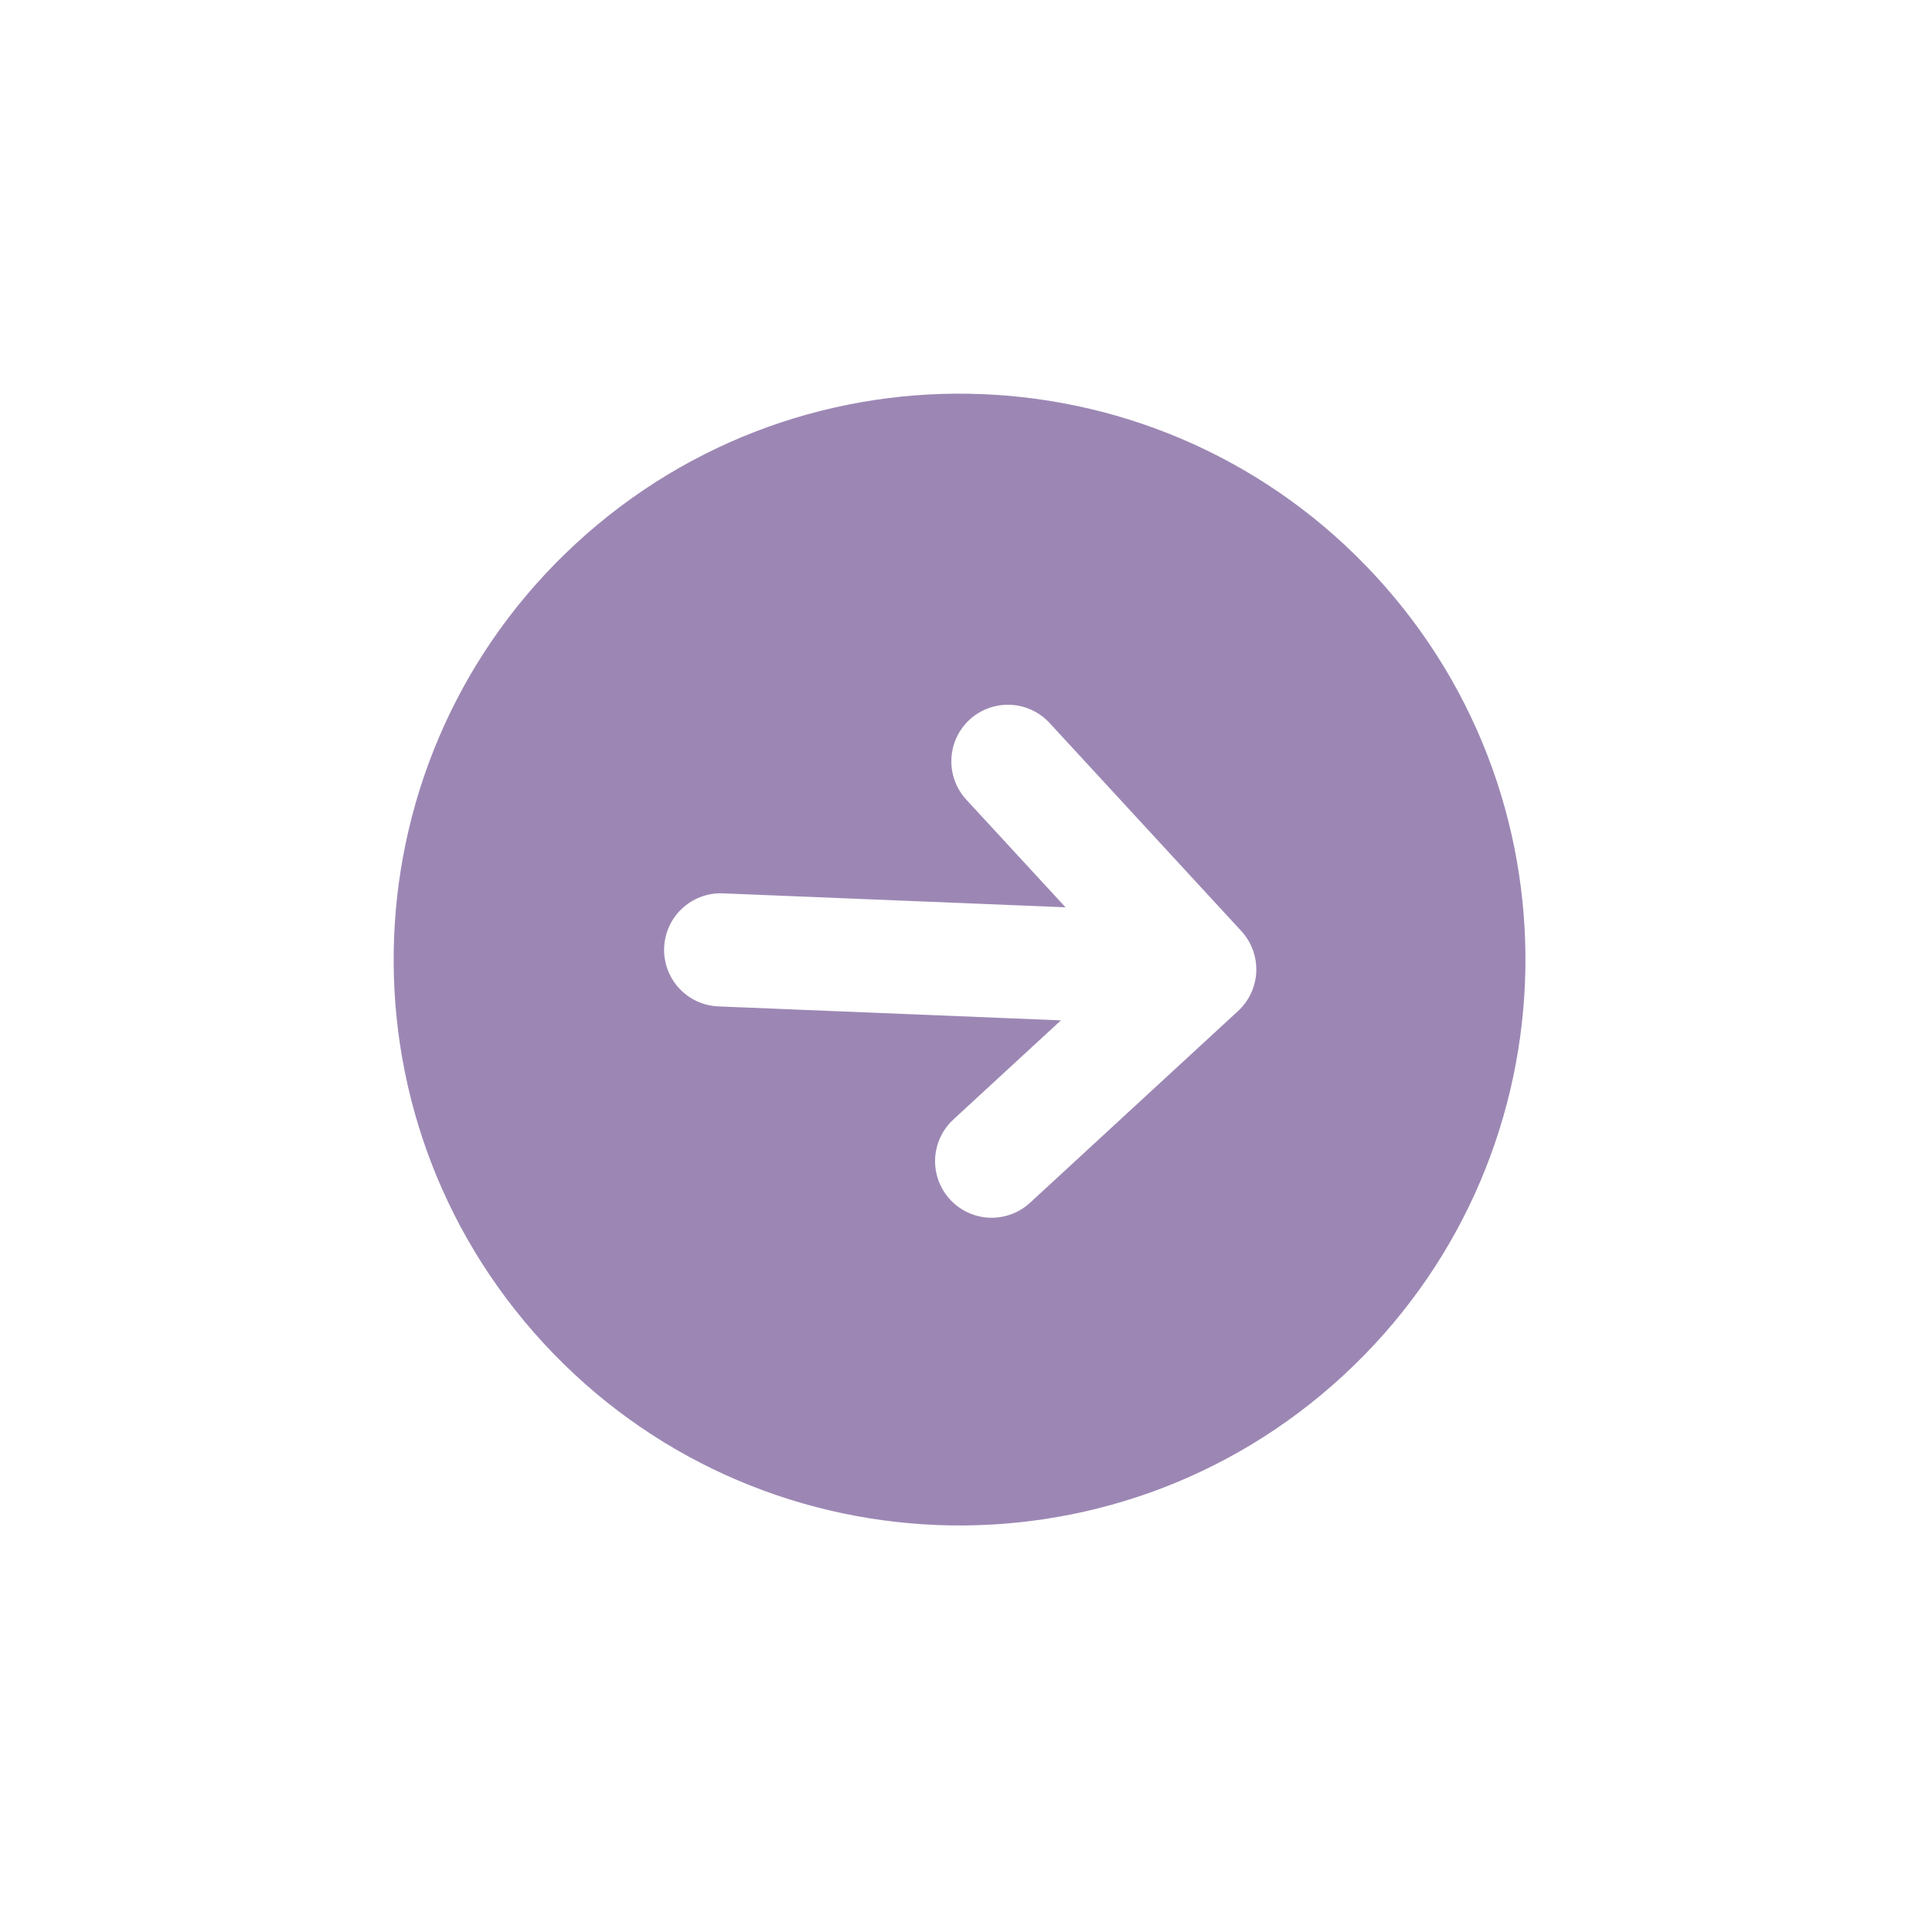 <?xml version="1.0" encoding="UTF-8"?> <svg xmlns="http://www.w3.org/2000/svg" width="101" height="101" viewBox="0 0 101 101" fill="none"><g clip-path="url(#clip0_273_6312)"><path fill-rule="evenodd" clip-rule="evenodd" d="M71.916 30.114C60.843 18.1 42.127 17.337 30.113 28.411C18.099 39.484 17.337 58.199 28.41 70.213C39.483 82.228 58.198 82.99 70.212 71.917C82.227 60.843 82.989 42.129 71.916 30.114ZM50.686 37.624C50.109 38.155 49.767 38.895 49.736 39.678C49.704 40.462 49.984 41.227 50.516 41.804L55.703 47.431L37.745 46.7C36.969 46.681 36.218 46.969 35.652 47.499C35.086 48.03 34.751 48.762 34.72 49.537C34.688 50.312 34.962 51.068 35.483 51.643C36.004 52.218 36.729 52.565 37.504 52.61L55.462 53.342L49.837 58.527C49.26 59.059 48.918 59.798 48.886 60.582C48.854 61.366 49.135 62.13 49.666 62.707C50.198 63.284 50.937 63.626 51.721 63.658C52.505 63.69 53.27 63.409 53.847 62.878L64.723 52.853C65.3 52.321 65.642 51.582 65.674 50.798C65.706 50.014 65.425 49.25 64.893 48.673L54.869 37.796C54.337 37.219 53.598 36.877 52.814 36.845C52.03 36.813 51.263 37.092 50.686 37.624Z" fill="#9C87B4"></path></g><defs><clipPath id="clip0_273_6312"><rect width="71" height="71" fill="white" transform="translate(48.119 100.327) rotate(-132.666)"></rect></clipPath></defs></svg> 